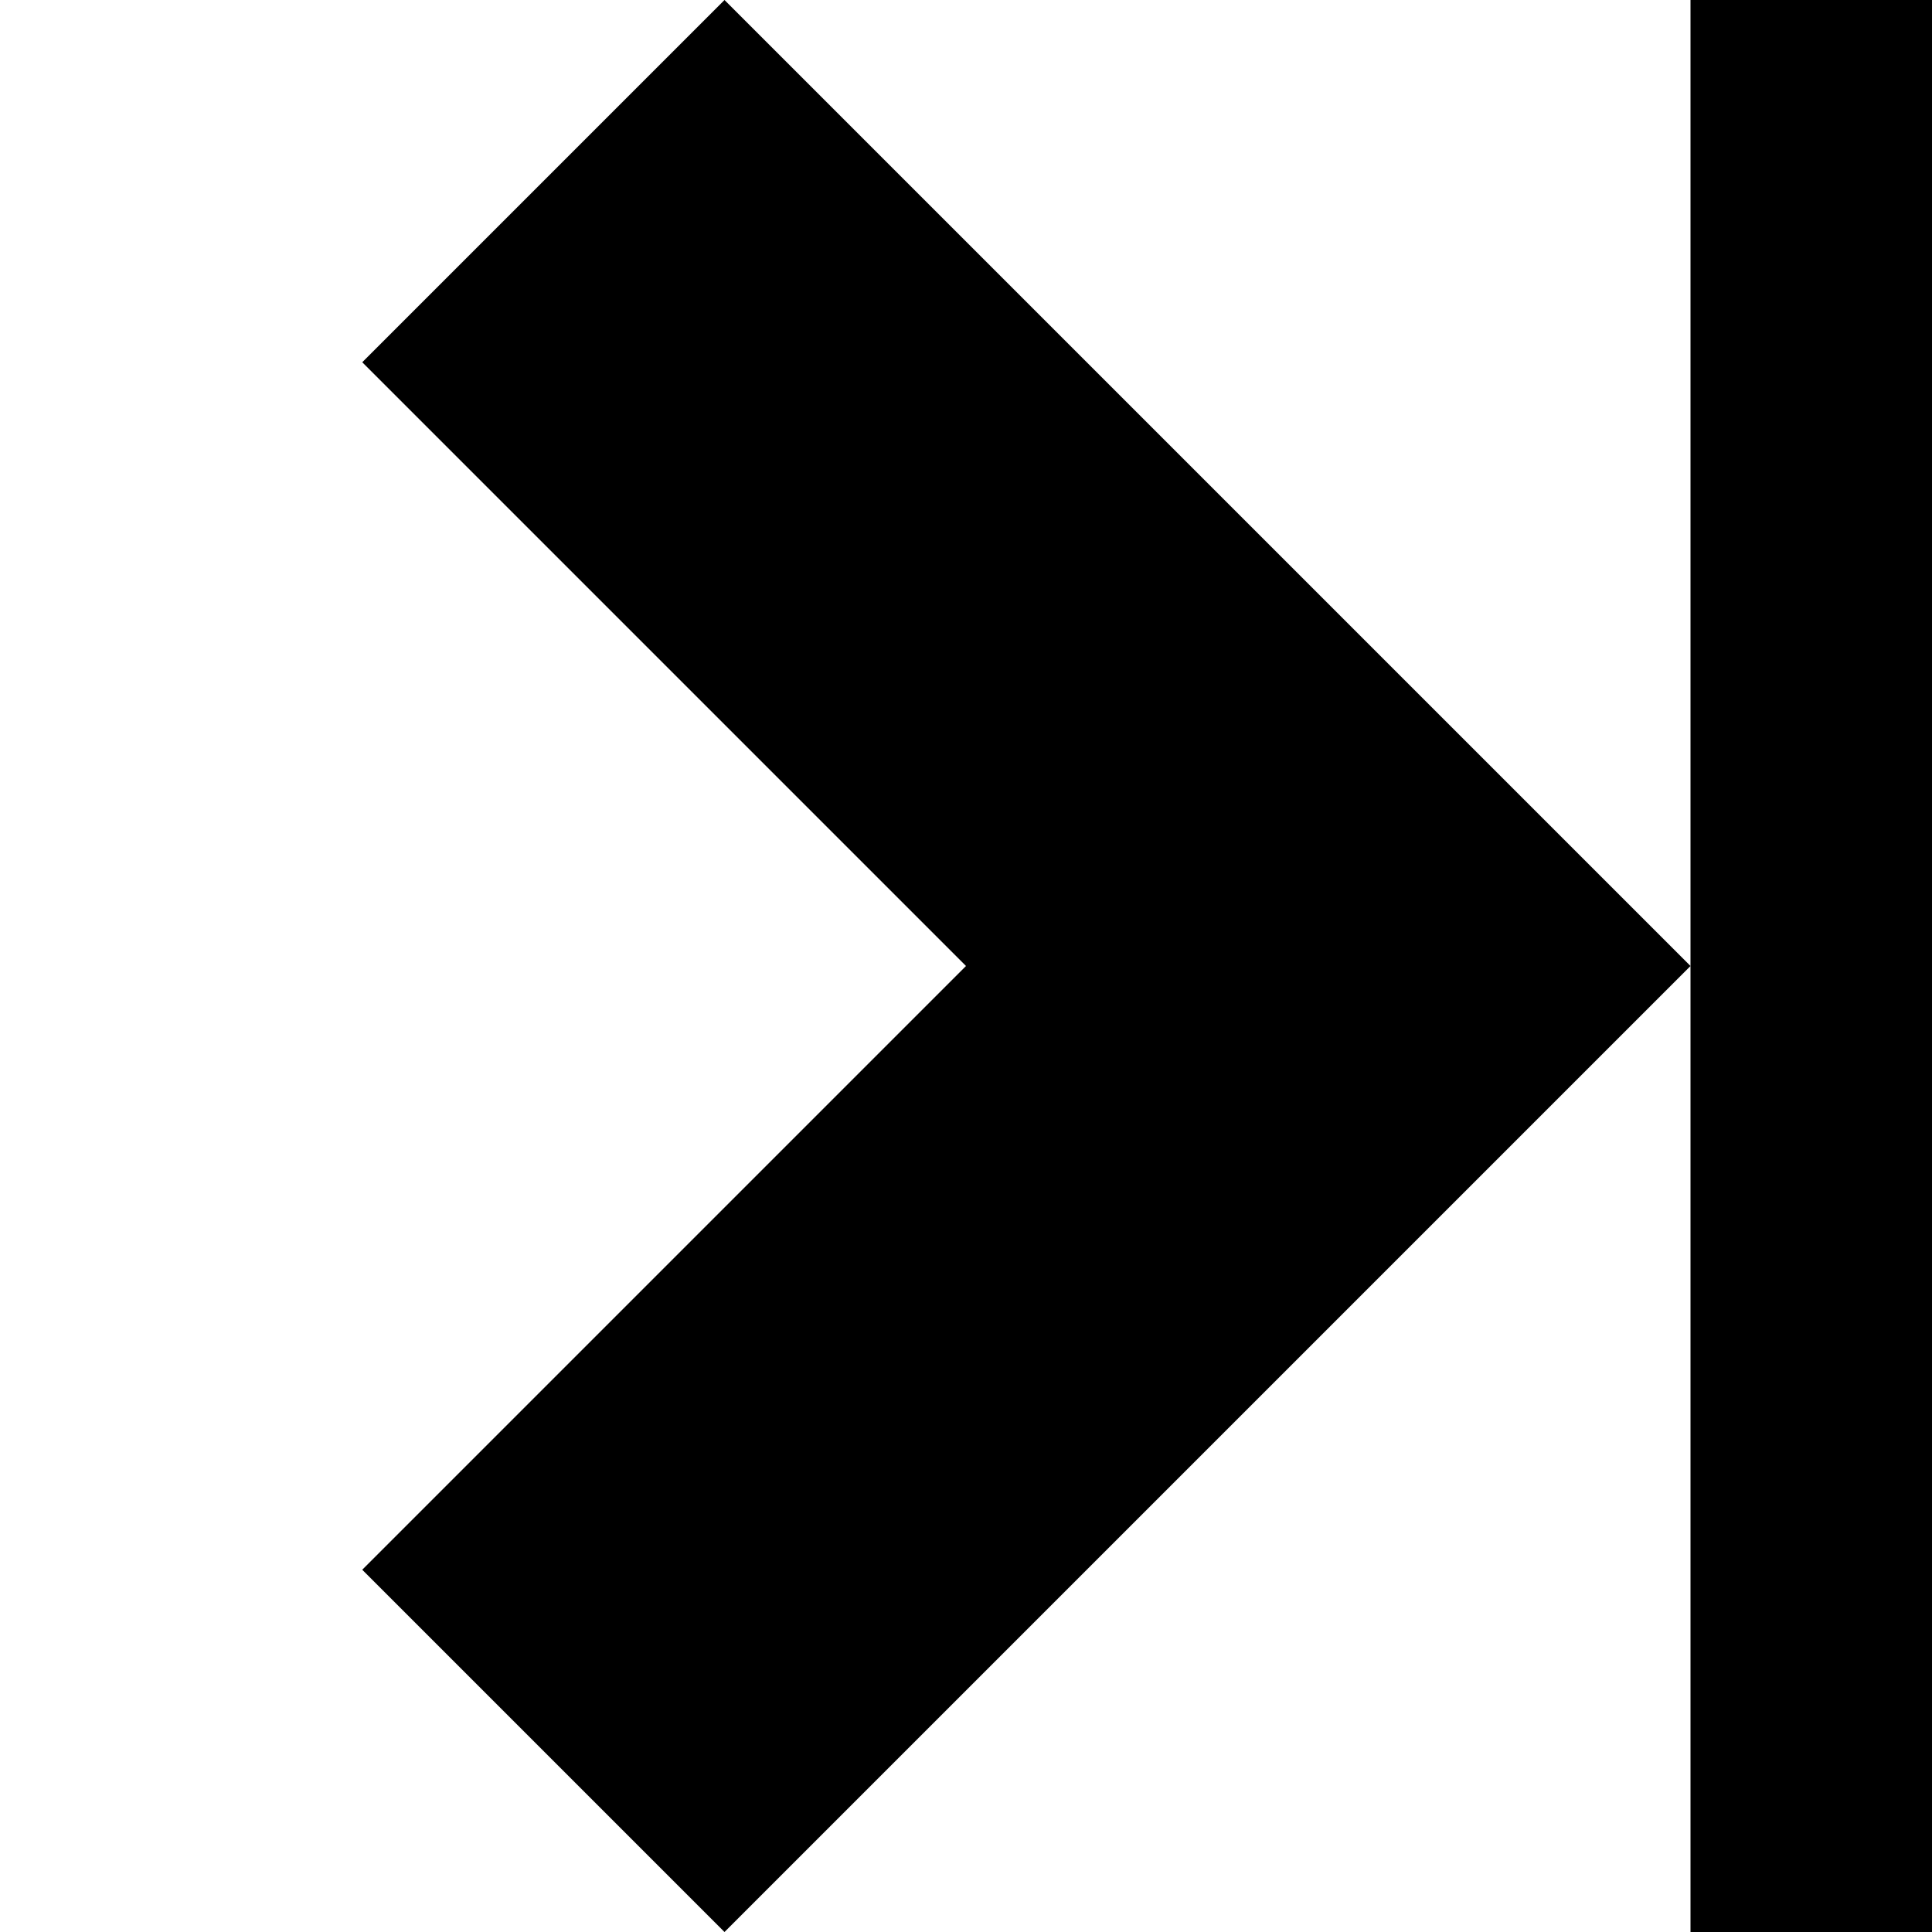 <!-- Generated by IcoMoon.io -->
<svg version="1.1" xmlns="http://www.w3.org/2000/svg" width="16" height="16" viewBox="0 0 16 16">
<title>last2</title>
<path d="M3 13l3 3 8-8-8-8-3 3 5 5zM16 16v-16h-2v16z"></path>
</svg>
